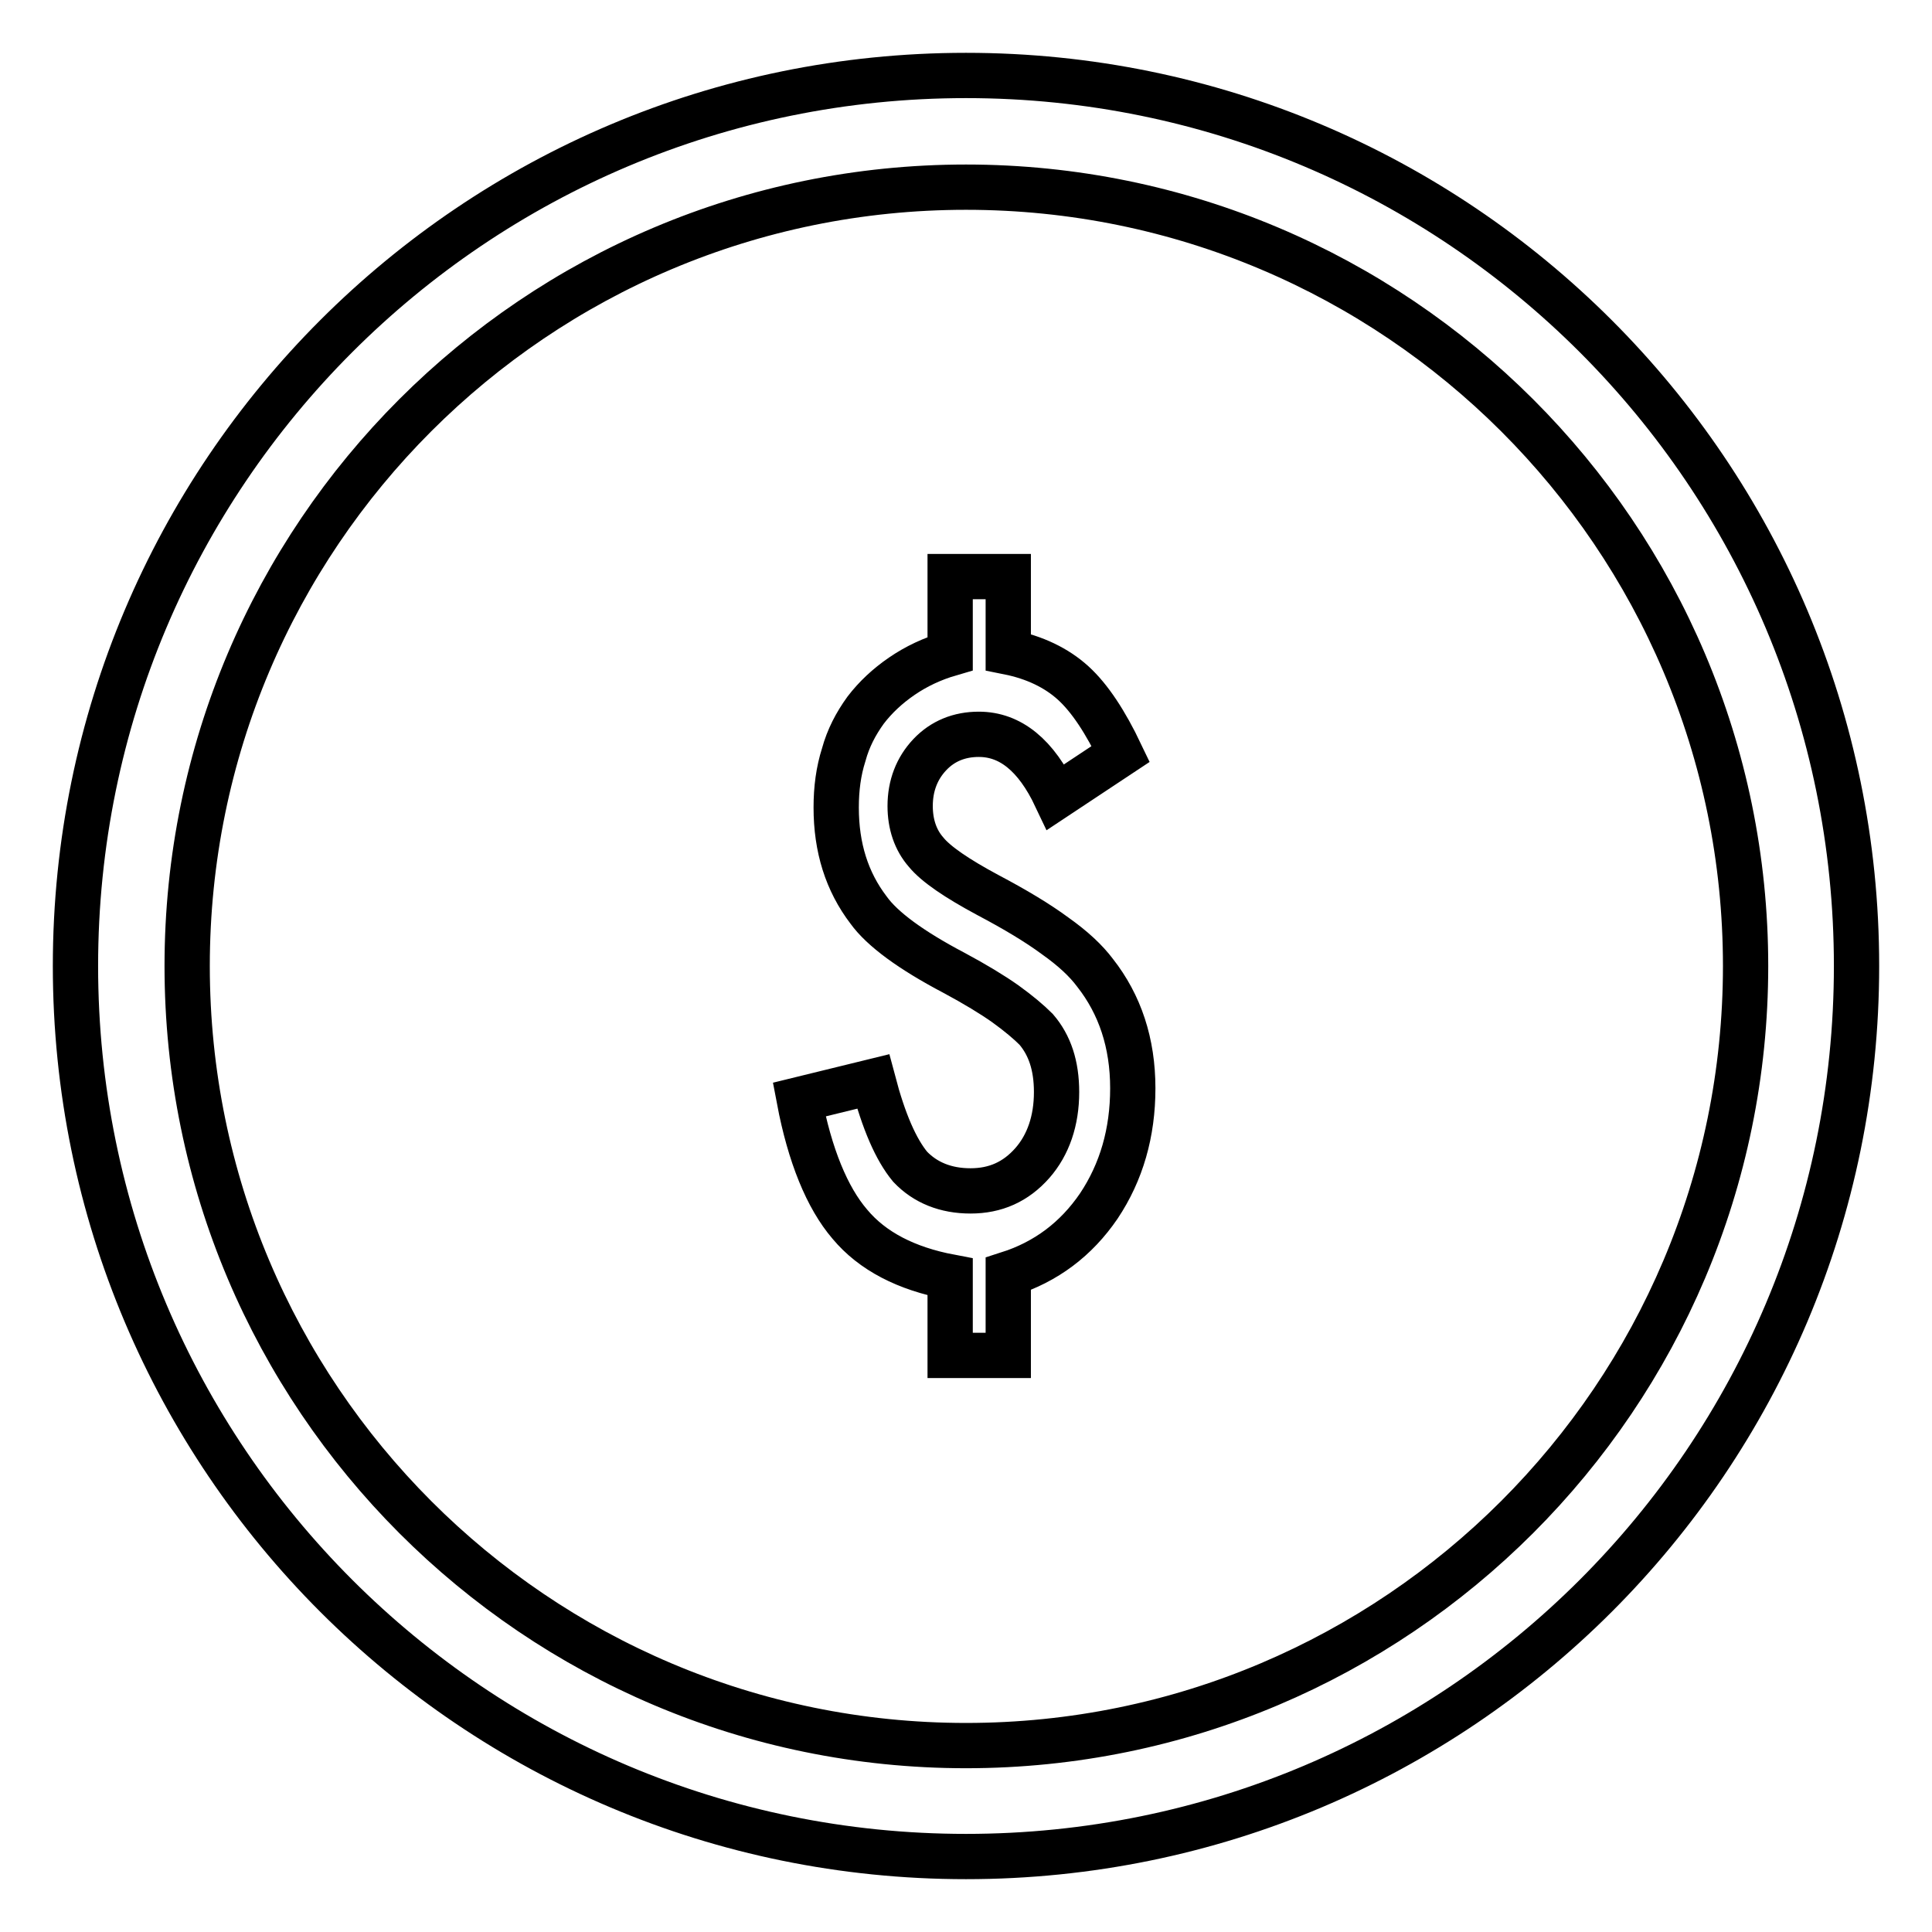 <?xml version="1.0" encoding="utf-8"?>
<!-- Svg Vector Icons : http://www.onlinewebfonts.com/icon -->
<!DOCTYPE svg PUBLIC "-//W3C//DTD SVG 1.1//EN" "http://www.w3.org/Graphics/SVG/1.1/DTD/svg11.dtd">
<svg version="1.1" xmlns="http://www.w3.org/2000/svg" xmlns:xlink="http://www.w3.org/1999/xlink" x="0px" y="0px" viewBox="0 0 256 256" enable-background="new 0 0 256 256" xml:space="preserve">
<g> <path stroke-width="6" fill-opacity="0" stroke="#000000"  d="M133.6,179.6v-10.8c5-1.6,9-4.6,12-9c3-4.5,4.5-9.7,4.5-15.6c0-6-1.7-11.1-5-15.3c-1.2-1.6-2.9-3.2-5.3-4.9 c-2.3-1.7-5.3-3.5-8.9-5.4c-4.1-2.2-6.9-4.1-8.2-5.7c-1.4-1.6-2.1-3.7-2.1-6.1c0-2.7,0.9-5,2.6-6.8c1.7-1.8,3.9-2.7,6.5-2.7 c4.2,0,7.6,2.8,10.2,8.3l8.6-5.7c-2-4.2-4.1-7.4-6.3-9.4s-5.1-3.4-8.6-4.1V76.4h-7.7v10.2c-2.4,0.7-4.5,1.7-6.4,3 c-1.9,1.3-3.5,2.8-4.8,4.5c-1.3,1.8-2.3,3.7-2.9,5.9c-0.7,2.2-1,4.5-1,7c0,5.3,1.4,9.8,4.3,13.6c1.8,2.5,5.6,5.3,11.3,8.3 c2.8,1.5,5.1,2.9,6.8,4.1c1.8,1.3,3.1,2.4,4.1,3.4c1.8,2.1,2.7,4.8,2.7,8.3c0,3.8-1.1,7-3.2,9.4c-2.2,2.5-4.9,3.7-8.2,3.7 c-3.3,0-6-1.1-8-3.2c-1.9-2.3-3.5-6-4.9-11.3l-9.8,2.4c1.4,7.4,3.7,13,6.7,16.5c3,3.6,7.5,5.9,13.3,7v10.4H133.6z M246,128 c0-65.2-52.8-118-118-118C62.8,10,10,62.8,10,128c0,65.2,52.8,118,118,118C193.2,246,246,193.2,246,128z M24.8,128 C24.8,71,71,24.8,128,24.8S231.3,71,231.3,128S185,231.3,128,231.3S24.8,185,24.8,128z"/></g>
</svg>